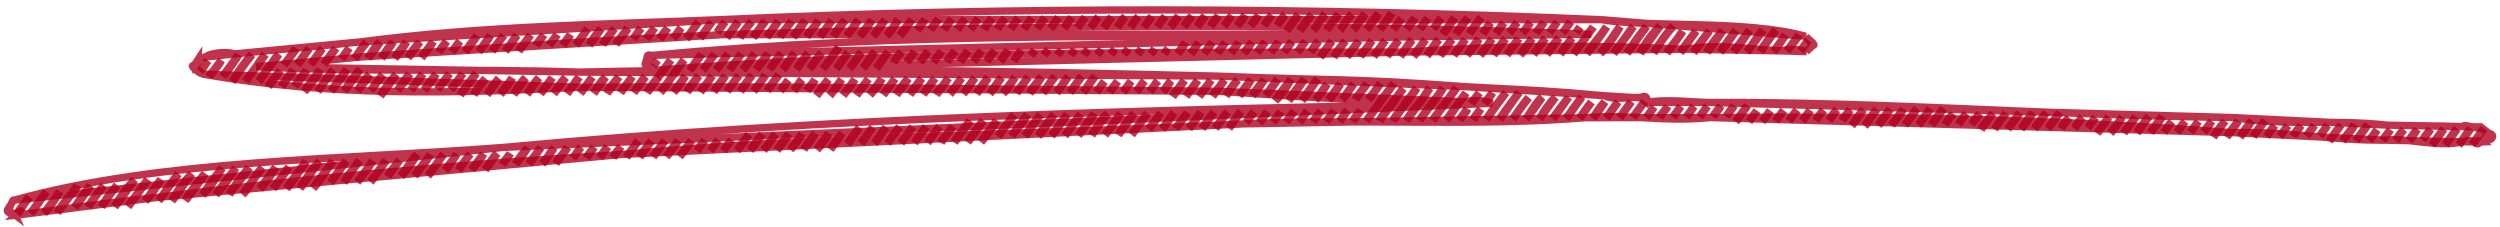 <svg width="341" height="31" viewBox="0 0 341 31" fill="none" xmlns="http://www.w3.org/2000/svg">
<path d="M35.11 8.895C34.316 10.119 33.844 10.508 33.493 11.114C33.879 10.529 34.356 9.915 35.11 8.895ZM35.11 8.895C35.299 8.465 35.571 8.217 36.189 7.415C35.819 7.937 35.462 8.393 35.11 8.895ZM36.93 8.872C35.89 10.036 35.713 10.675 35.313 11.091C35.691 10.546 36.063 10.071 36.93 8.872ZM36.93 8.872C37.244 8.437 37.501 7.907 38.008 7.392C37.471 8.22 37.222 8.496 36.93 8.872ZM89.88 10.402C88.971 11.499 88.556 12.069 88.263 12.621C88.709 12.02 89.218 11.395 89.88 10.402ZM89.88 10.402C90.417 9.76 90.973 8.972 91.497 8.181C90.66 9.288 90.297 9.83 89.88 10.402ZM91.699 10.378C91.057 11.252 90.608 11.978 90.082 12.598C90.727 11.879 91.264 11.027 91.699 10.378ZM91.699 10.378C92.307 9.763 92.647 9.02 93.316 8.159C92.38 9.471 91.981 9.866 91.699 10.378ZM187.965 14.291C187.347 15.23 186.809 15.889 186.348 16.511C186.913 15.749 187.466 15.073 187.965 14.291ZM187.965 14.291C188.502 13.367 189.406 12.473 190.121 11.332C189.475 12.383 188.655 13.299 187.965 14.291ZM189.785 14.268C188.806 15.349 188.426 15.939 188.168 16.488C188.72 15.673 189.329 14.922 189.785 14.268ZM189.785 14.268C190.019 13.857 190.506 13.248 191.402 12.049C190.71 12.999 190.233 13.68 189.785 14.268ZM191.603 14.246C191.377 14.764 190.506 15.495 189.986 16.465C190.331 15.999 190.686 15.596 191.603 14.246ZM191.603 14.246C192.107 13.394 192.96 12.636 193.22 12.026C192.386 13.138 192.01 13.759 191.603 14.246ZM193.422 14.223C192.823 15.155 192.352 15.777 191.805 16.442C192.311 15.664 192.944 14.831 193.422 14.223ZM193.422 14.223C193.902 13.789 194.229 13.06 195.039 12.003C194.496 12.796 194.023 13.546 193.422 14.223ZM195.241 14.199C194.855 14.786 194.175 15.623 193.624 16.419C193.931 15.875 194.404 15.436 195.241 14.199ZM195.241 14.199C195.921 13.377 196.528 12.533 196.858 11.98C196.398 12.653 195.847 13.441 195.241 14.199ZM197.06 14.176C196.71 14.809 195.893 15.556 195.443 16.395C195.874 15.88 196.168 15.331 197.06 14.176ZM197.06 14.176C197.464 13.475 198.203 12.78 198.677 11.957C197.818 13.159 197.365 13.688 197.06 14.176ZM198.878 14.153C198.355 14.925 197.818 15.785 197.261 16.373C197.813 15.709 198.208 15.058 198.878 14.153ZM198.878 14.153C199.335 13.6 199.661 13.182 199.957 12.674C199.613 13.13 199.192 13.686 198.878 14.153ZM216.261 5.138C215.969 5.559 215.338 6.478 214.644 7.357C214.998 6.784 215.464 6.327 216.261 5.138ZM216.261 5.138C216.604 4.557 217.16 3.915 217.338 3.659C216.755 4.495 216.449 4.84 216.261 5.138ZM2.368 29.099C2.851 28.704 2.995 28.073 3.985 26.88C3.535 27.531 2.855 28.28 2.368 29.099ZM4.187 29.077C4.816 28.485 5.195 27.648 6.343 26.117C5.762 26.885 5.024 27.973 4.187 29.077ZM6.006 29.053C6.776 28.368 7.297 27.453 8.162 26.094C7.387 27.262 6.706 28.238 6.006 29.053ZM7.825 29.03C8.651 27.412 10.143 26.356 10.52 25.331C9.389 27.077 8.465 27.999 7.825 29.03ZM10.182 28.267C10.9 27.402 11.616 26.398 12.339 25.308C11.549 26.351 10.816 27.321 10.182 28.267ZM12.002 28.244C12.389 27.596 12.992 26.766 14.158 25.285C13.505 26.074 12.734 27.168 12.002 28.244ZM13.821 28.222C14.397 27.272 14.968 26.473 15.977 25.262C14.947 26.627 14.289 27.373 13.821 28.222ZM27.296 9.726C27.749 9.28 28.055 8.657 28.375 8.247C28.075 8.632 27.712 9.216 27.296 9.726ZM15.639 28.199C16.402 26.923 16.982 26 18.335 24.5C17.029 26.408 16.416 27.239 15.639 28.199ZM28.576 10.444C28.821 9.822 29.487 9.46 30.193 8.225C29.352 9.317 28.995 9.906 28.576 10.444ZM17.459 28.175C18.186 27.046 19.357 25.744 20.153 24.477C19.46 25.405 18.574 26.805 17.459 28.175ZM30.395 10.421C31.042 9.701 31.493 9.085 32.551 7.462C31.65 8.764 30.958 9.597 30.395 10.421ZM19.817 27.412C20.443 26.807 20.83 26.247 21.973 24.454C20.783 26.146 20.282 26.793 19.817 27.412ZM31.675 11.137C32.541 9.683 33.419 8.433 34.37 7.439C32.833 9.371 32.205 10.406 31.675 11.137ZM21.635 27.39C22.598 26.166 23.42 24.829 24.331 23.691C22.709 25.828 22.227 26.637 21.635 27.39ZM23.454 27.367C24.118 26.161 24.755 25.249 26.149 23.667C24.58 25.758 24.143 26.602 23.454 27.367ZM25.273 27.344C25.934 26.203 26.662 25.276 27.968 23.645C27.212 24.772 26.338 26.06 25.273 27.344ZM36.592 11.808C36.948 11.158 37.523 10.568 38.209 9.589C37.633 10.357 37.135 11.041 36.592 11.808ZM38.749 8.849C39.31 7.991 40.143 7.172 40.366 6.629C39.574 7.764 39.114 8.351 38.749 8.849ZM27.631 26.581C28.819 25.439 29.613 23.892 30.326 22.882C28.64 24.975 28.171 25.913 27.631 26.581ZM38.412 11.785C38.915 10.958 39.6 10.311 40.029 9.566C39.406 10.315 38.886 11.121 38.412 11.785ZM40.567 8.826C41.106 8.15 41.57 7.381 42.184 6.607C41.333 7.681 40.931 8.273 40.567 8.826ZM29.45 26.558C30.298 25.269 31.479 23.946 32.146 22.859C31.381 24.15 30.476 25.387 29.45 26.558ZM40.23 11.762C40.716 10.827 41.45 10.126 41.847 9.543C41.532 10.059 40.876 10.892 40.23 11.762ZM42.387 8.803C42.695 8.399 42.895 8.002 44.004 6.584C43.517 7.102 43.023 7.98 42.387 8.803ZM31.268 26.535C31.9 25.324 33.028 24.476 33.964 22.836C32.315 24.865 31.74 25.802 31.268 26.535ZM41.511 12.479C42.484 11.364 43.246 10.481 43.666 9.52C42.638 10.984 42.007 11.637 41.511 12.479ZM44.205 8.78C44.603 8.143 45.074 7.488 45.822 6.561C45.25 7.366 44.723 8.089 44.205 8.78ZM33.088 26.512C33.907 25.803 34.149 24.855 35.783 22.813C34.328 24.75 33.828 25.599 33.088 26.512ZM43.329 12.456C44.049 11.473 44.66 10.54 45.486 9.496C44.204 11.142 43.819 11.832 43.329 12.456ZM46.563 8.017C46.736 7.786 47.013 7.471 47.641 6.537C47.158 7.24 46.823 7.657 46.563 8.017ZM35.446 25.749C36.09 25.121 36.494 24.663 37.602 22.79C37.169 23.408 36.391 24.481 35.446 25.749ZM45.148 12.433C45.847 11.539 46.66 10.667 47.304 9.474C46.354 10.783 45.69 11.612 45.148 12.433ZM48.382 7.995C48.886 7.347 49.263 6.491 49.999 5.775C49.532 6.314 48.917 7.114 48.382 7.995ZM37.264 25.726C37.919 24.887 38.724 23.744 39.421 22.767C38.23 24.517 37.743 25.012 37.264 25.726ZM46.967 12.41C47.783 11.429 48.131 10.827 49.123 9.451C48.375 10.258 47.607 11.372 46.967 12.41ZM50.201 7.972C50.701 7.114 51.399 6.09 51.818 5.752C51.044 6.977 50.578 7.428 50.201 7.972ZM39.084 25.703C40.339 24.352 40.995 22.937 41.779 22.004C40.71 23.495 39.726 24.647 39.084 25.703ZM48.786 12.387C49.272 11.533 49.821 10.736 50.403 10.167C49.497 11.531 49.179 11.902 48.786 12.387ZM52.02 7.948C52.595 7.034 53.111 6.306 53.637 5.729C53.29 6.303 52.574 7.132 52.02 7.948ZM40.903 25.68C41.893 24.139 42.745 22.854 43.597 21.981C42.905 22.747 42.06 24.234 40.903 25.68ZM50.605 12.364C50.856 11.973 51.284 11.363 52.222 10.144C51.617 10.886 51.11 11.659 50.605 12.364ZM53.839 7.925C54.359 7.381 54.724 6.885 55.456 5.706C54.518 6.908 54.153 7.449 53.839 7.925ZM42.721 25.657C43.887 24.454 44.622 22.947 45.417 21.958C44.912 22.824 43.665 24.195 42.721 25.657ZM51.885 13.081C52.35 12.234 53.147 11.253 54.041 10.121C52.847 11.878 52.333 12.51 51.885 13.081ZM55.658 7.902C56.064 7.218 56.386 6.728 57.275 5.683C56.653 6.5 56.144 7.208 55.658 7.902ZM45.079 24.895C46.057 23.579 46.775 22.501 47.235 21.936C45.96 23.725 45.552 24.32 45.079 24.895ZM54.243 12.318C54.916 11.433 55.254 10.702 55.86 10.099C55.572 10.615 54.946 11.436 54.243 12.318ZM57.477 7.88C58.111 7.103 58.703 6.315 59.094 5.659C58.412 6.606 57.969 7.221 57.477 7.88ZM46.898 24.871C47.721 23.802 48.387 22.622 49.054 21.912C47.773 23.539 47.285 24.234 46.898 24.871ZM56.061 12.295C56.61 11.627 57.014 10.856 57.678 10.076C57.059 11.06 56.549 11.599 56.061 12.295ZM59.835 7.117C59.999 6.871 60.283 6.392 60.913 5.637C60.512 6.266 60.136 6.66 59.835 7.117ZM48.717 24.848C49.431 23.89 50.18 23.018 50.874 21.889C50.357 22.697 49.58 23.751 48.717 24.848ZM57.881 12.272C58.411 11.689 59.041 10.738 59.498 10.052C58.83 11.006 58.288 11.632 57.881 12.272ZM61.653 7.094C61.908 6.7 62.211 6.303 62.732 5.614C62.288 6.133 61.975 6.661 61.653 7.094ZM50.536 24.825C51.134 24.137 51.646 23.194 52.692 21.866C52.195 22.506 51.42 23.708 50.536 24.825ZM59.699 12.248C60.178 11.623 60.624 11.003 61.316 10.029C60.568 11.102 60.086 11.685 59.699 12.248ZM63.473 7.07C63.776 6.531 64.218 5.933 65.09 4.851C64.381 5.823 63.91 6.507 63.473 7.07ZM52.894 24.062C53.176 23.444 53.747 22.902 54.511 21.843C53.709 22.937 53.314 23.431 52.894 24.062ZM61.518 12.226C61.9 11.595 62.561 10.907 63.135 10.007C62.128 11.388 61.863 11.838 61.518 12.226ZM65.291 7.047C65.626 6.569 66.126 6.099 66.908 4.828C66.238 5.683 65.823 6.405 65.291 7.047ZM54.712 24.04C55.602 22.797 56.202 21.729 56.869 21.08C56.003 22.475 55.405 23.29 54.712 24.04ZM62.798 12.943C63.119 12.226 63.911 11.598 64.955 9.984C63.795 11.487 63.336 12.246 62.798 12.943ZM67.11 7.024C67.638 6.101 68.341 5.341 68.728 4.805C67.818 5.947 67.424 6.507 67.11 7.024ZM56.532 24.017C57.427 22.769 58.224 21.931 58.688 21.058C58.187 21.857 57.378 22.823 56.532 24.017ZM64.617 12.92C65.039 12.093 65.58 11.455 66.234 10.7C65.641 11.422 65.104 12.136 64.617 12.92ZM68.929 7.002C69.6 6.169 70.054 5.341 70.546 4.782C69.851 5.718 69.396 6.388 68.929 7.002ZM58.35 23.993C59.232 23.041 59.891 21.793 60.507 21.034C59.431 22.39 58.977 23.32 58.35 23.993ZM66.436 12.896C66.958 12.269 67.426 11.39 68.053 10.677C67.302 11.614 66.879 12.222 66.436 12.896ZM70.748 6.979C71 6.563 71.5 5.982 72.365 4.759C71.948 5.408 71.302 6.206 70.748 6.979ZM60.708 23.23C61.343 22.534 61.709 21.844 62.325 21.011C61.995 21.465 61.364 22.387 60.708 23.23ZM68.255 12.873C68.919 12.031 69.67 11.087 69.872 10.654C69.189 11.557 68.757 12.213 68.255 12.873ZM73.106 6.216C73.486 5.642 73.888 5.173 74.184 4.736C73.636 5.443 73.331 5.817 73.106 6.216ZM62.528 23.207C63.076 22.53 63.304 22.007 64.145 20.988C63.755 21.496 63.084 22.353 62.528 23.207ZM70.074 12.851C70.563 12.02 71.144 11.098 71.691 10.632C71.21 11.287 70.713 12.075 70.074 12.851ZM74.924 6.192C75.265 5.631 75.805 5.041 76.003 4.713C75.484 5.421 75.173 5.81 74.924 6.192ZM64.346 23.185C64.874 22.363 65.553 21.674 65.963 20.965C65.123 22.14 64.677 22.659 64.346 23.185ZM71.892 12.828C72.484 11.972 72.891 11.257 73.51 10.609C72.696 11.672 72.338 12.316 71.892 12.828ZM76.744 6.169C76.988 5.842 77.365 5.402 77.822 4.69C77.545 5.11 77.149 5.59 76.744 6.169ZM66.165 23.162C66.776 22.363 67.249 21.419 67.782 20.943C67.249 21.747 66.701 22.48 66.165 23.162ZM73.712 12.805C74.323 11.951 74.877 11.301 75.329 10.585C74.465 11.772 74.043 12.35 73.712 12.805ZM78.563 6.147C79.154 5.433 79.467 4.804 80.18 3.927C79.276 5.088 78.973 5.566 78.563 6.147ZM68.523 22.399C68.67 22.116 69.058 21.706 69.602 20.919C69.354 21.347 68.954 21.844 68.523 22.399ZM75.53 12.781C76.013 12.105 76.308 11.443 77.147 10.562C76.679 11.18 76.203 11.959 75.53 12.781ZM80.381 6.124C80.923 5.149 81.683 4.269 81.999 3.905C81.348 4.798 80.9 5.483 80.381 6.124ZM70.343 22.376C70.845 21.429 71.589 20.627 71.96 20.156C71.502 20.898 70.925 21.645 70.343 22.376ZM77.35 12.758C77.691 12.195 78.443 11.514 78.967 10.539C78.539 11.046 77.942 11.992 77.35 12.758ZM82.201 6.101C82.625 5.413 83.087 4.885 83.818 3.881C82.819 5.247 82.461 5.612 82.201 6.101ZM72.161 22.352C72.826 21.542 73.196 20.853 73.778 20.133C73.409 20.679 72.696 21.493 72.161 22.352ZM79.168 12.736C79.722 11.918 80.235 11.343 80.785 10.517C80.07 11.482 79.601 12.181 79.168 12.736ZM84.019 6.077C84.409 5.344 85.186 4.7 85.636 3.858C84.795 4.918 84.393 5.503 84.019 6.077ZM73.98 22.33C74.437 21.879 74.68 21.334 75.597 20.11C74.837 21.167 74.464 21.791 73.98 22.33ZM80.987 12.713C81.392 12.03 81.856 11.228 82.604 10.494C81.675 11.691 81.412 12.188 80.987 12.713ZM86.377 5.314C86.671 4.927 86.839 4.56 87.456 3.835C86.845 4.602 86.623 5.005 86.377 5.314ZM75.799 22.307C76.32 21.427 77.129 20.661 77.416 20.088C76.891 20.926 76.312 21.58 75.799 22.307ZM82.806 12.69C83.043 12.074 83.579 11.499 84.424 10.47C83.959 11.143 83.426 11.932 82.806 12.69ZM88.196 5.292C88.501 4.675 89.008 4.263 89.274 3.812C88.975 4.188 88.64 4.734 88.196 5.292ZM78.157 21.544C78.44 21.291 78.562 20.862 79.235 20.065C78.978 20.404 78.61 20.957 78.157 21.544ZM84.625 12.666C85.072 12.008 85.788 11.183 86.242 10.447C85.622 11.363 85.062 11.983 84.625 12.666ZM90.015 5.269C90.231 4.8 90.611 4.473 91.093 3.79C90.671 4.376 90.356 4.866 90.015 5.269ZM79.976 21.521C80.166 21.201 80.379 20.943 81.053 20.041C80.654 20.619 80.344 21.055 79.976 21.521ZM86.444 12.643C86.943 11.978 87.369 11.137 88.061 10.424C87.308 11.393 86.84 12.058 86.444 12.643ZM89.139 8.944C89.322 8.76 89.447 8.479 89.678 8.205C89.377 8.642 89.226 8.804 89.139 8.944ZM91.834 5.246C92.35 4.663 92.608 4.14 92.912 3.766C92.633 4.143 92.268 4.707 91.834 5.246ZM81.794 21.498C82.131 20.982 82.582 20.39 82.873 20.018C82.647 20.399 82.172 20.944 81.794 21.498ZM93.653 5.223C94.129 4.825 94.321 4.104 95.27 3.003C94.507 4.047 94.05 4.667 93.653 5.223ZM83.614 21.476C83.856 21.022 84.254 20.535 84.692 19.995C84.151 20.787 83.888 21.082 83.614 21.476ZM95.472 5.199C95.81 4.647 96.155 4.344 97.089 2.98C96.155 4.287 95.823 4.707 95.472 5.199ZM85.432 21.452C85.969 20.711 86.499 19.903 87.049 19.233C86.3 20.334 85.78 20.887 85.432 21.452ZM91.9 12.574C92.515 11.915 92.77 11.332 93.517 10.355C92.931 11.234 92.362 11.817 91.9 12.574ZM94.057 9.616C94.634 8.807 95.293 7.855 95.674 7.396C95.413 7.89 94.708 8.728 94.057 9.616ZM97.83 4.437C98.017 4.12 98.236 3.809 98.908 2.957C98.617 3.342 98.232 3.862 97.83 4.437ZM87.251 21.429C87.631 20.766 88.007 20.321 88.868 19.21C88.492 19.754 87.838 20.569 87.251 21.429ZM93.719 12.551C94.095 11.847 94.475 11.277 95.337 10.332C94.648 11.29 94.121 11.921 93.719 12.551ZM95.875 9.592C96.476 8.736 97.011 8.053 97.492 7.373C96.5 8.631 96.236 9.088 95.875 9.592ZM99.109 5.154C99.776 4.267 100.283 3.438 100.726 2.935C99.954 4.017 99.571 4.536 99.109 5.154ZM89.07 21.406C89.663 20.586 90.266 19.733 90.688 19.187C90.298 19.8 89.637 20.537 89.07 21.406ZM95.539 12.528C95.896 11.911 96.455 11.429 97.156 10.309C96.292 11.571 95.92 12.067 95.539 12.528ZM97.695 9.569C98.103 9.101 98.563 8.327 99.312 7.35C98.847 7.967 98.309 8.769 97.695 9.569ZM100.929 5.131C101.26 4.473 101.726 3.901 102.546 2.912C101.592 4.102 101.221 4.684 100.929 5.131ZM90.889 21.383C91.569 20.502 92.236 19.667 92.506 19.163C91.49 20.497 91.247 20.857 90.889 21.383ZM97.357 12.506C97.861 11.843 98.425 11.129 98.974 10.287C98.397 11.124 97.804 11.765 97.357 12.506ZM99.513 9.547C99.873 9.025 100.242 8.591 101.13 7.327C100.138 8.648 99.902 9.018 99.513 9.547ZM102.747 5.108C103.288 4.202 104.143 3.349 104.364 2.888C103.863 3.439 103.379 4.338 102.747 5.108ZM92.708 21.36C93.006 20.916 93.466 20.561 94.325 19.14C93.619 20.1 93.212 20.769 92.708 21.36ZM99.177 12.483C99.588 11.825 100.16 11.123 100.794 10.263C100.064 11.278 99.563 11.836 99.177 12.483ZM101.332 9.524C102.03 8.834 102.441 7.923 102.949 7.305C102.341 8.103 101.844 8.851 101.332 9.524ZM104.566 5.084C104.91 4.591 105.371 4.03 106.183 2.865C105.858 3.374 105.183 4.203 104.566 5.084ZM95.066 20.598C95.327 20.194 95.586 19.872 96.144 19.118C95.533 19.856 95.333 20.22 95.066 20.598ZM100.995 12.459C101.526 11.532 102.097 10.913 102.612 10.24C102.123 10.798 101.621 11.586 100.995 12.459ZM103.152 9.501C103.592 8.854 104.077 8.475 104.769 7.281C103.768 8.627 103.447 9.03 103.152 9.501ZM106.386 5.062C106.76 4.285 107.381 3.768 108.003 2.842C107.082 4.117 106.655 4.549 106.386 5.062ZM96.885 20.574C97.104 20.303 97.375 19.856 97.963 19.095C97.597 19.653 97.195 20.127 96.885 20.574ZM102.814 12.436C103.269 11.909 103.701 11.267 104.431 10.217C103.602 11.447 103.191 11.916 102.814 12.436ZM104.97 9.477C105.323 8.962 105.672 8.613 106.587 7.258C106.044 7.882 105.506 8.667 104.97 9.477ZM108.204 5.039C108.928 4.279 109.451 3.466 109.821 2.82C109.348 3.424 108.775 4.192 108.204 5.039ZM98.704 20.551C98.958 20.071 99.314 19.65 99.781 19.072C99.405 19.607 99.093 20.054 98.704 20.551ZM104.632 12.414C105.197 11.499 105.978 10.604 106.25 10.194C105.271 11.43 104.927 11.942 104.632 12.414ZM106.789 9.454C107.363 8.884 107.732 8.013 108.406 7.235C107.664 8.174 107.209 8.803 106.789 9.454ZM110.023 5.016C110.55 4.272 111.306 3.425 111.64 2.797C110.915 3.914 110.384 4.404 110.023 5.016ZM100.522 20.528C101.303 19.679 101.82 18.752 102.139 18.309C101.264 19.531 100.931 20.006 100.522 20.528ZM106.452 12.391C106.867 11.91 107.131 11.423 107.53 10.911C107.058 11.504 106.784 11.99 106.452 12.391ZM108.608 9.432C109.256 8.618 109.81 7.73 110.225 7.212C109.542 8.174 109.052 8.855 108.608 9.432ZM111.842 4.993C112.134 4.468 112.767 3.893 113.459 2.773C112.979 3.443 112.453 4.252 111.842 4.993ZM102.342 20.506C103.058 19.67 103.634 18.77 103.959 18.286C103.36 19.063 102.82 19.753 102.342 20.506ZM108.271 12.368C108.752 11.812 109.021 11.182 109.349 10.888C108.981 11.451 108.653 11.934 108.271 12.368ZM110.427 9.409C110.919 8.728 111.534 7.901 112.044 7.189C111.46 7.9 110.967 8.666 110.427 9.409ZM113.661 4.969C114.031 4.347 114.536 3.544 115.278 2.75C114.406 3.965 114.055 4.39 113.661 4.969ZM104.16 20.483C104.624 20.001 105.001 19.281 105.777 18.263C105.436 18.773 104.798 19.661 104.16 20.483ZM110.089 12.344C110.433 11.723 110.987 11.237 111.168 10.865C110.816 11.354 110.492 11.859 110.089 12.344ZM112.245 9.385C113.098 8.317 113.876 7.333 114.402 6.427C113.375 7.859 112.892 8.643 112.245 9.385ZM115.479 4.947C116.03 4.276 116.389 3.561 117.096 2.727C116.457 3.659 115.949 4.306 115.479 4.947ZM105.979 20.459C106.433 19.995 106.684 19.638 107.596 18.24C106.865 19.236 106.377 19.885 105.979 20.459ZM111.369 13.061C111.79 12.514 112.079 11.88 112.986 10.842C112.078 12.177 111.749 12.565 111.369 13.061ZM114.065 9.362C114.521 8.842 115.104 7.954 115.682 7.143C115.097 7.989 114.594 8.637 114.065 9.362ZM117.299 4.924C118.012 4.176 118.675 3.151 118.916 2.705C118.096 3.935 117.662 4.394 117.299 4.924ZM107.799 20.436C108.356 19.735 108.844 19.195 109.416 18.217C108.725 19.266 108.295 19.816 107.799 20.436ZM113.188 13.039C113.588 12.604 113.927 11.996 114.806 10.819C114.074 11.947 113.618 12.518 113.188 13.039ZM115.884 9.339C116.573 8.642 116.91 7.772 117.501 7.12C116.971 7.796 116.488 8.555 115.884 9.339ZM119.118 4.901C119.82 4.091 120.296 3.307 120.735 2.681C119.94 3.801 119.459 4.393 119.118 4.901ZM109.617 20.413C110.157 19.496 110.843 18.73 111.234 18.194C110.401 19.406 109.916 19.923 109.617 20.413ZM115.008 13.016C115.581 12.309 115.915 11.902 116.624 10.796C116.26 11.33 115.582 12.204 115.008 13.016ZM117.702 9.317C118.379 8.493 118.893 7.453 119.319 7.097C119.034 7.587 118.416 8.39 117.702 9.317ZM120.936 4.877C121.51 4.394 121.917 3.554 122.553 2.658C121.647 4.019 121.306 4.46 120.936 4.877ZM111.436 20.39C111.944 19.896 112.337 19.361 113.053 18.17C112.141 19.455 111.763 19.934 111.436 20.39ZM116.826 12.992C117.369 12.269 117.89 11.479 118.443 10.773C117.538 12.115 117.133 12.519 116.826 12.992ZM119.522 9.294C120.096 8.682 120.403 8.006 121.139 7.074C120.645 7.837 119.997 8.568 119.522 9.294ZM122.756 4.854C123.206 4.344 123.571 3.912 124.373 2.635C123.545 3.709 123.152 4.289 122.756 4.854ZM113.255 20.367C113.805 19.464 114.583 18.538 114.872 18.148C114.518 18.677 113.904 19.547 113.255 20.367ZM118.645 12.969C119.408 12.079 120.027 11.326 120.263 10.75C119.815 11.342 119.261 12.187 118.645 12.969ZM121.88 8.531C122.064 8.101 122.453 7.706 122.957 7.051C122.556 7.701 122.183 8.074 121.88 8.531ZM125.114 4.092C125.598 3.567 125.971 3.015 126.191 2.612C125.902 3.077 125.459 3.561 125.114 4.092ZM115.613 19.605C116.134 19.081 116.543 18.23 117.23 17.385C116.873 17.846 116.178 18.738 115.613 19.605ZM120.464 12.946C120.944 12.319 121.467 11.564 122.081 10.727C121.296 11.889 120.848 12.376 120.464 12.946ZM123.698 8.508C124.122 7.872 124.512 7.424 124.776 7.028C124.574 7.382 124.112 7.894 123.698 8.508ZM126.932 4.069C127.223 3.591 127.642 3.182 128.01 2.59C127.498 3.242 127.201 3.612 126.932 4.069ZM117.432 19.581C118.133 18.718 118.601 17.897 119.049 17.362C118.659 17.875 118.116 18.66 117.432 19.581ZM122.283 12.924C122.724 12.103 123.239 11.432 123.9 10.704C123.461 11.321 122.822 12.181 122.283 12.924ZM125.517 8.484C125.965 8.009 126.258 7.359 126.595 7.005C126.025 7.786 125.769 8.081 125.517 8.484ZM128.751 4.046C129.001 3.647 129.315 3.235 129.829 2.566C129.451 3.058 129.112 3.511 128.751 4.046ZM119.25 19.558C119.717 19.003 120.108 18.464 120.867 17.339C120.357 18.051 119.752 18.846 119.25 19.558ZM124.101 12.901C124.416 12.458 124.841 12.013 125.719 10.681C125.212 11.275 124.7 12.046 124.101 12.901ZM127.336 8.462C127.764 7.965 128.126 7.434 128.414 6.982C128.097 7.407 127.704 7.894 127.336 8.462ZM130.57 4.023C130.753 3.772 131.045 3.374 131.648 2.543C131.392 2.858 131.031 3.467 130.57 4.023ZM121.07 19.535C121.448 19.068 121.647 18.518 122.687 17.316C122.023 18.337 121.49 18.896 121.07 19.535ZM125.921 12.877C126.267 12.32 126.809 11.688 127.538 10.658C127.145 11.213 126.509 12.058 125.921 12.877ZM129.155 8.439C129.512 7.937 130.012 7.344 130.233 6.959C129.556 7.784 129.352 8.089 129.155 8.439ZM132.389 4C132.63 3.677 132.844 3.273 133.467 2.52C132.884 3.236 132.694 3.615 132.389 4ZM122.889 19.513C123.398 18.867 123.729 18.488 124.506 17.294C123.849 18.216 123.311 18.897 122.889 19.513ZM127.74 12.854C127.945 12.301 128.517 12.005 129.356 10.635C128.47 11.81 128.183 12.386 127.74 12.854ZM130.973 8.416C131.207 7.943 131.569 7.583 132.052 6.936C131.665 7.528 131.311 7.953 130.973 8.416ZM134.207 3.977C134.398 3.599 134.635 3.252 135.286 2.497C134.957 3.029 134.59 3.45 134.207 3.977ZM124.707 19.49C125.211 18.8 125.658 18.095 126.324 17.27C126.061 17.709 125.352 18.592 124.707 19.49ZM129.558 12.831C130.18 12.15 130.415 11.591 131.176 10.612C130.286 11.813 129.981 12.386 129.558 12.831ZM132.793 8.392C133.162 7.84 133.629 7.153 133.871 6.913C133.358 7.571 133.134 7.986 132.793 8.392ZM136.027 3.954C136.323 3.464 136.781 2.861 137.105 2.475C136.452 3.347 136.23 3.639 136.027 3.954ZM126.527 19.466C127.027 18.831 127.291 18.319 128.144 17.247C127.413 18.117 126.988 18.856 126.527 19.466ZM131.378 12.809C131.998 12.044 132.574 11.114 132.995 10.588C132.056 11.893 131.765 12.328 131.378 12.809ZM134.612 8.369C134.9 7.826 135.351 7.295 135.689 6.89C135.2 7.45 134.966 7.951 134.612 8.369ZM137.846 3.931C138.088 3.6 138.424 3.1 138.923 2.451C138.287 3.33 138.095 3.59 137.846 3.931ZM128.345 19.443C128.578 18.877 129.26 18.352 129.962 17.224C129.417 18.016 128.813 18.72 128.345 19.443ZM133.196 12.785C133.656 12.092 134.238 11.449 134.813 10.566C134.213 11.278 133.679 11.989 133.196 12.785ZM136.43 8.347C136.908 7.798 137.297 7.341 137.509 6.867C137.302 7.152 136.855 7.762 136.43 8.347ZM139.664 3.908C139.928 3.425 140.351 3.03 140.743 2.428C140.374 2.924 140.081 3.407 139.664 3.908ZM130.164 19.421C130.585 18.657 131.35 17.661 132.32 16.461C131.322 17.904 130.684 18.683 130.164 19.421ZM135.015 12.762C135.49 12.238 135.682 11.684 136.633 10.543C135.703 11.822 135.358 12.286 135.015 12.762ZM138.25 8.324C138.468 7.91 138.761 7.579 139.327 6.844C138.855 7.545 138.499 7.92 138.25 8.324ZM141.484 3.884C141.697 3.605 141.909 3.264 142.561 2.405C142.325 2.714 141.894 3.251 141.484 3.884ZM131.983 19.398C132.739 18.369 133.567 17.301 134.139 16.438C133.151 17.599 132.524 18.517 131.983 19.398ZM136.834 12.739C137.427 12.148 137.815 11.524 138.451 10.52C137.657 11.617 137.241 12.221 136.834 12.739ZM140.608 7.561C140.776 7.318 140.902 7.15 141.146 6.821C141.013 7.012 140.812 7.304 140.608 7.561ZM143.302 3.862C143.633 3.519 143.914 3.094 144.38 2.382C143.812 3.08 143.542 3.496 143.302 3.862ZM133.802 19.374C134.621 18.413 135.307 17.537 135.958 16.416C135.14 17.55 134.453 18.482 133.802 19.374ZM138.653 12.716C139.267 11.732 139.886 11.039 140.27 10.497C139.477 11.567 139.037 12.07 138.653 12.716ZM142.426 7.538C142.606 7.258 142.826 6.906 142.966 6.798C142.686 7.169 142.575 7.333 142.426 7.538ZM145.121 3.839C145.531 3.198 145.986 2.672 146.2 2.36C145.915 2.8 145.48 3.338 145.121 3.839ZM136.16 18.612C136.792 17.61 137.871 16.343 138.316 15.653C137.393 16.826 136.802 17.755 136.16 18.612ZM140.472 12.694C140.789 12.015 141.157 11.601 142.09 10.473C141.337 11.64 140.904 12.183 140.472 12.694ZM144.245 7.515C144.371 7.302 144.564 7.111 144.784 6.775C144.534 7.128 144.365 7.328 144.245 7.515ZM146.94 3.816C147.229 3.41 147.633 2.901 148.018 2.336C147.664 2.793 147.296 3.36 146.94 3.816ZM137.978 18.588C138.739 17.57 139.728 16.365 140.135 15.629C138.808 17.449 138.487 17.9 137.978 18.588ZM142.291 12.67C142.825 11.989 142.985 11.451 143.908 10.451C143.17 11.448 142.702 12.009 142.291 12.67ZM146.064 7.492C146.199 7.243 146.429 7.039 146.603 6.752C146.437 6.948 146.284 7.233 146.064 7.492ZM148.759 3.793C149.188 3.24 149.393 2.787 149.837 2.313C149.595 2.612 149.14 3.253 148.759 3.793ZM139.798 18.565C140.472 17.761 141.044 16.739 141.953 15.606C140.871 16.946 140.444 17.736 139.798 18.565ZM144.11 12.647C144.486 12.208 144.859 11.543 145.727 10.428C145.291 10.992 144.798 11.823 144.11 12.647ZM147.883 7.469C147.965 7.271 148.108 7.077 148.422 6.729C148.102 7.156 148.011 7.301 147.883 7.469ZM150.578 3.769C150.739 3.45 151.023 3.114 151.656 2.29C151.228 2.844 150.958 3.352 150.578 3.769ZM141.617 18.543C142.232 17.927 142.702 17.186 143.773 15.583C142.49 17.235 142.105 17.858 141.617 18.543ZM145.928 12.624C146.444 11.882 147.035 11.172 147.546 10.405C146.771 11.459 146.319 12.011 145.928 12.624ZM149.702 7.446C149.9 7.206 149.97 7.053 150.241 6.706C150.112 6.896 149.887 7.191 149.702 7.446ZM152.397 3.747C152.794 3.159 153.098 2.603 153.475 2.268C153.22 2.614 152.776 3.15 152.397 3.747ZM143.435 18.52C144.094 17.817 144.216 17.39 145.591 15.561C144.566 16.957 144.023 17.745 143.435 18.52ZM147.748 12.601C148.21 12.04 148.418 11.538 149.365 10.382C149.049 10.864 148.429 11.713 147.748 12.601ZM151.521 7.423C151.729 7.126 151.853 6.929 152.059 6.683C151.885 6.972 151.709 7.183 151.521 7.423ZM154.216 3.724C154.587 3.168 154.973 2.578 155.293 2.245C154.911 2.657 154.585 3.25 154.216 3.724ZM145.255 18.497C145.938 17.703 146.509 16.738 147.41 15.538C146.853 16.337 145.987 17.435 145.255 18.497ZM149.566 12.579C149.914 12.115 150.098 11.799 150.644 11.098C150.428 11.373 149.974 12.037 149.566 12.579ZM153.34 7.399C153.505 7.15 153.738 6.926 153.879 6.66C153.723 6.853 153.55 7.135 153.34 7.399ZM156.034 3.701C156.345 3.202 156.756 2.839 157.113 2.221C156.62 2.878 156.345 3.327 156.034 3.701ZM147.073 18.473C148.019 17.196 148.965 16.119 149.23 15.514C148.731 16.14 148.01 17.296 147.073 18.473ZM151.385 12.555C151.554 12.174 151.822 11.89 152.464 11.076C152.141 11.498 151.749 12.041 151.385 12.555ZM155.158 7.377C155.26 7.242 155.421 7.121 155.698 6.637C155.419 7.042 155.268 7.223 155.158 7.377ZM157.854 3.678C158.121 3.247 158.399 3 158.932 2.198C158.473 2.821 158.119 3.235 157.854 3.678ZM148.892 18.45C149.356 17.673 149.872 16.669 151.048 15.491C149.77 17.177 149.334 17.782 148.892 18.45ZM153.205 12.532C153.549 12.184 153.739 11.832 154.282 11.053C153.955 11.485 153.593 12.063 153.205 12.532ZM156.978 7.354C157.195 7.129 157.389 6.797 157.516 6.614C157.359 6.853 157.156 7.105 156.978 7.354ZM159.672 3.654C160.052 3.334 160.29 2.869 160.75 2.175C160.384 2.609 160.024 3.18 159.672 3.654ZM150.711 18.428C151.576 17.379 152.104 16.523 152.867 15.468C152.235 16.334 151.523 17.436 150.711 18.428ZM155.023 12.509C155.452 11.873 155.852 11.299 156.101 11.03C155.657 11.636 155.319 12.116 155.023 12.509ZM158.796 7.331C158.936 7.068 159.125 6.914 159.336 6.591C159.041 6.996 158.92 7.157 158.796 7.331ZM161.491 3.632C161.71 3.254 161.853 3.011 162.57 2.152C162.268 2.661 161.897 3.094 161.491 3.632ZM152.53 18.405C153.232 17.192 154.209 16.037 154.686 15.446C153.962 16.462 153.165 17.511 152.53 18.405ZM156.842 12.486C157.118 12.112 157.485 11.586 157.92 11.006C157.319 11.786 157.102 12.198 156.842 12.486ZM160.615 7.308C161.092 6.78 161.523 6.228 161.694 5.828C161.399 6.206 161.071 6.746 160.615 7.308ZM163.311 3.609C163.575 3.052 164.056 2.562 164.388 2.13C163.885 2.876 163.619 3.251 163.311 3.609ZM154.349 18.381C154.761 17.796 155.379 17.099 156.505 15.423C156.04 16.091 155.181 17.311 154.349 18.381ZM158.661 12.464C159.147 11.994 159.438 11.341 159.739 10.984C159.301 11.508 159.032 11.993 158.661 12.464ZM162.435 7.284C162.713 7.02 162.905 6.684 163.512 5.805C163.04 6.517 162.696 6.86 162.435 7.284ZM165.129 3.586C165.505 2.95 165.932 2.487 166.207 2.106C165.902 2.526 165.529 3.06 165.129 3.586ZM156.706 17.619C157.258 16.934 157.545 16.546 158.323 15.399C157.94 16.045 157.303 16.778 156.706 17.619ZM159.94 13.18C160.343 12.52 160.798 11.976 161.557 10.961C161.261 11.421 160.558 12.342 159.94 13.18ZM164.253 7.262C164.762 6.672 165.173 6.075 165.331 5.782C165.075 6.138 164.661 6.692 164.253 7.262ZM166.948 3.563C167.28 3.161 167.62 2.577 168.026 2.083C167.37 2.946 167.217 3.23 166.948 3.563ZM158.526 17.595C159.208 16.834 159.781 15.795 160.143 15.376C159.517 16.215 159.009 16.908 158.526 17.595ZM161.76 13.157C162.072 12.717 162.477 12.277 163.377 10.938C162.983 11.502 162.341 12.327 161.76 13.157ZM166.072 7.239C166.313 6.761 166.703 6.483 167.15 5.76C166.661 6.504 166.312 6.837 166.072 7.239ZM168.767 3.539C169.159 3.088 169.635 2.457 169.845 2.06C169.487 2.501 169.102 3.032 168.767 3.539ZM160.345 17.573C160.938 16.701 161.526 15.936 161.962 15.353C161.576 15.976 160.882 16.774 160.345 17.573ZM163.579 13.134C164.01 12.374 164.58 11.855 165.196 10.915C164.689 11.674 164.17 12.399 163.579 13.134ZM167.891 7.216C168.15 6.864 168.424 6.617 168.969 5.736C168.741 6.078 168.3 6.65 167.891 7.216ZM170.586 3.517C170.999 2.927 171.367 2.556 171.664 2.038C171.445 2.372 171.057 2.972 170.586 3.517ZM162.163 17.55C162.863 16.679 163.439 15.916 163.78 15.331C163.147 16.08 162.736 16.862 162.163 17.55ZM165.397 13.111C165.994 12.393 166.699 11.313 167.014 10.891C166.232 12.03 165.757 12.508 165.397 13.111ZM169.71 7.193C170.095 6.851 170.335 6.333 170.787 5.713C170.248 6.478 169.919 6.809 169.71 7.193ZM172.404 3.494C172.639 3.139 172.824 2.901 173.483 2.015C173.241 2.333 172.794 2.883 172.404 3.494ZM163.983 17.527C164.345 16.871 164.872 16.141 165.6 15.308C164.763 16.379 164.44 16.903 163.983 17.527ZM167.217 13.088C167.552 12.551 167.929 11.894 168.834 10.869C168.348 11.457 167.81 12.238 167.217 13.088ZM171.528 7.169C171.71 6.777 171.971 6.486 172.607 5.69C172.163 6.318 171.851 6.726 171.528 7.169ZM174.224 3.471C174.563 2.907 175.05 2.21 175.302 1.991C175.057 2.269 174.674 2.894 174.224 3.471ZM165.801 17.504C166.035 17.021 166.625 16.419 167.418 15.284C167.034 15.733 166.492 16.584 165.801 17.504ZM169.035 13.065C169.699 12.222 170.252 11.575 170.652 10.846C170.104 11.548 169.537 12.32 169.035 13.065ZM173.348 7.147C173.713 6.626 174.165 6.179 174.426 5.667C173.99 6.233 173.623 6.716 173.348 7.147ZM175.503 4.187C175.699 3.841 176.167 3.221 177.12 1.968C176.258 3.268 175.875 3.719 175.503 4.187ZM167.62 17.48C168.285 16.683 168.719 15.7 169.237 15.261C168.841 15.832 168.205 16.633 167.62 17.48ZM170.854 13.042C171.352 12.076 172.146 11.315 172.471 10.823C171.594 12.158 171.239 12.618 170.854 13.042ZM175.167 7.124C175.501 6.627 175.804 6.251 176.244 5.645C175.942 6.049 175.491 6.571 175.167 7.124ZM177.323 4.165C177.768 3.278 178.398 2.721 178.94 1.945C178.55 2.557 177.88 3.398 177.323 4.165ZM169.978 16.718C170.269 16.368 170.513 15.955 171.056 15.238C170.732 15.617 170.395 16.211 169.978 16.718ZM172.673 13.019C173.132 12.319 173.702 11.545 174.29 10.799C173.663 11.728 173.228 12.351 172.673 13.019ZM176.985 7.101C177.449 6.463 177.881 5.908 178.064 5.621C177.509 6.316 177.285 6.749 176.985 7.101ZM179.141 4.142C179.896 3.299 180.247 2.329 180.758 1.923C179.88 3.027 179.554 3.656 179.141 4.142ZM171.797 16.695C172.145 16.365 172.379 15.93 172.875 15.216C172.543 15.692 172.172 16.177 171.797 16.695ZM173.953 13.736C174.804 12.929 175.491 11.854 176.109 10.776C175.464 11.692 174.586 12.694 173.953 13.736ZM178.805 7.078C179.014 6.66 179.301 6.27 179.882 5.598C179.55 6.003 179.189 6.538 178.805 7.078ZM180.96 4.119C181.407 3.331 182.051 2.857 182.577 1.899C181.589 3.181 181.23 3.647 180.96 4.119ZM173.616 16.672C174.005 16.13 174.39 15.741 174.694 15.192C174.513 15.532 174.086 16.119 173.616 16.672ZM175.772 13.713C176.466 12.86 176.985 12.249 177.928 10.754C176.91 12.053 176.372 12.834 175.772 13.713ZM180.084 7.794C180.748 6.975 181.12 6.316 181.701 5.575C181.229 6.153 180.659 6.954 180.084 7.794ZM182.78 4.095C183.137 3.743 183.365 3.118 184.397 1.876C183.446 3.126 183.127 3.687 182.78 4.095ZM175.435 16.649C175.778 16.108 176.211 15.713 176.513 15.169C176.206 15.544 175.817 16.137 175.435 16.649ZM177.591 13.69C178.067 13.041 178.494 12.468 179.747 10.731C178.586 12.332 178.185 13.057 177.591 13.69ZM181.904 7.772C182.301 7.156 182.523 6.81 183.521 5.552C182.768 6.59 182.32 7.191 181.904 7.772ZM184.598 4.072C185.052 3.548 185.333 2.912 186.215 1.853C185.869 2.332 185.296 3.245 184.598 4.072ZM177.254 16.626C177.729 16.094 177.96 15.586 178.332 15.146C178.065 15.549 177.664 16.048 177.254 16.626ZM179.409 13.667C180.018 12.961 180.596 12.193 181.026 11.447C180.543 12.16 180.052 12.94 179.409 13.667ZM183.722 7.749C184.384 6.808 185.051 6.024 185.339 5.53C184.846 6.295 184.231 7.037 183.722 7.749ZM186.417 4.05C186.85 3.361 187.392 2.648 188.034 1.83C187.598 2.505 186.988 3.341 186.417 4.05ZM179.073 16.603C179.6 15.959 179.964 15.426 180.15 15.123C179.507 15.949 179.299 16.279 179.073 16.603ZM181.229 13.643C181.567 13.247 182.075 12.783 182.846 11.424C182.122 12.363 181.692 12.956 181.229 13.643ZM185.541 7.726C185.753 7.29 186.273 6.845 187.158 5.506C186.407 6.601 185.91 7.115 185.541 7.726ZM188.236 4.027C188.756 3.255 189.254 2.634 189.853 1.808C189.425 2.541 188.814 3.224 188.236 4.027ZM180.891 16.58C181.329 15.946 181.749 15.493 181.97 15.101C181.535 15.74 181.244 16.13 180.891 16.58ZM183.048 13.621C183.431 13.211 183.846 12.528 184.665 11.401C183.781 12.616 183.47 13.127 183.048 13.621ZM187.36 7.702C187.834 7.101 188.25 6.45 188.977 5.483C188.286 6.471 187.804 7.096 187.36 7.702ZM190.055 4.004C190.313 3.617 190.691 3.255 191.133 2.524C190.677 3.132 190.341 3.619 190.055 4.004ZM182.711 16.557C183.063 16.126 183.337 15.532 183.789 15.077C183.484 15.54 183.126 16.061 182.711 16.557ZM184.866 13.598C185.34 12.856 185.939 12.216 186.483 11.379C185.772 12.37 185.264 12.96 184.866 13.598ZM189.179 7.679C189.466 7.232 189.981 6.572 190.796 5.46C189.992 6.529 189.609 7.013 189.179 7.679ZM191.873 3.98C192.287 3.465 192.818 2.857 192.952 2.501C192.647 2.819 192.276 3.393 191.873 3.98ZM184.529 16.534C184.794 16.038 185.043 15.726 185.607 15.054C185.28 15.586 184.839 16.051 184.529 16.534ZM186.686 13.575C186.966 13.033 187.464 12.67 188.303 11.356C187.442 12.519 187.097 13.082 186.686 13.575ZM190.997 7.657C191.658 6.893 192.16 5.819 192.614 5.437C191.773 6.619 191.36 7.104 190.997 7.657ZM193.693 3.957C193.984 3.467 194.283 3.11 194.771 2.478C194.421 2.993 194.037 3.446 193.693 3.957ZM192.817 7.634C193.488 6.995 193.838 6.053 194.434 5.414C193.96 6.127 193.331 6.802 192.817 7.634ZM195.512 3.935C195.969 3.311 196.228 2.885 196.589 2.455C196.042 3.185 195.763 3.609 195.512 3.935ZM194.636 7.61C195.178 6.852 195.688 5.924 196.253 5.391C195.528 6.332 195.156 6.981 194.636 7.61ZM196.792 4.652C197.23 4.13 197.549 3.75 198.409 2.432C197.621 3.487 197.236 4.104 196.792 4.652ZM196.454 7.587C196.894 6.751 197.568 6.085 198.071 5.368C197.55 5.924 197.104 6.721 196.454 7.587ZM198.61 4.628C199.002 3.83 199.7 3.152 200.227 2.409C199.455 3.511 199.009 4.082 198.61 4.628ZM198.274 7.564C198.632 7.051 199.185 6.322 199.891 5.345C199.104 6.488 198.703 6.948 198.274 7.564ZM200.429 4.605C200.863 3.893 201.513 2.996 202.046 2.386C201.275 3.456 200.756 4.074 200.429 4.605ZM200.092 7.542C200.73 6.696 201.338 6.052 201.709 5.322C201.322 5.727 200.748 6.617 200.092 7.542ZM202.249 4.582C202.558 4.047 202.941 3.636 203.326 3.102C202.992 3.523 202.597 4.08 202.249 4.582ZM201.911 7.519C202.349 7.049 202.604 6.557 203.528 5.299C202.753 6.478 202.266 6.941 201.911 7.519ZM204.067 4.56C204.435 4.023 204.861 3.439 205.145 3.079C204.795 3.527 204.443 4.067 204.067 4.56ZM203.73 7.495C204.331 6.699 204.903 5.738 205.347 5.276C204.553 6.296 204.111 6.858 203.73 7.495ZM205.886 4.537C206.264 4.083 206.455 3.669 206.964 3.057C206.692 3.35 206.331 3.925 205.886 4.537ZM199.081 16.35C199.521 15.746 200.006 15.258 200.159 14.871C199.789 15.397 199.389 15.839 199.081 16.35ZM200.698 14.131C201.001 13.751 201.16 13.424 201.776 12.651C201.353 13.244 200.984 13.696 200.698 14.131ZM205.549 7.472C205.922 7.013 206.25 6.392 207.166 5.253C206.29 6.55 205.834 6.995 205.549 7.472ZM207.705 4.513C207.86 4.276 208.172 3.816 208.783 3.034C208.335 3.576 208.049 4.065 207.705 4.513ZM200.9 16.327C201.302 15.818 201.609 15.399 201.977 14.847C201.616 15.318 201.228 15.835 200.9 16.327ZM202.517 14.108C202.903 13.63 203.266 13.155 203.594 12.628C203.389 12.939 202.896 13.477 202.517 14.108ZM207.368 7.449C207.995 6.88 208.498 5.929 208.985 5.23C208.572 5.853 207.893 6.651 207.368 7.449ZM209.524 4.49C209.753 3.99 210.226 3.703 210.602 3.011C210.116 3.705 209.769 4.112 209.524 4.49ZM202.718 16.304C203.084 15.746 203.653 14.889 205.414 12.605C203.982 14.521 203.251 15.527 202.718 16.304ZM209.187 7.427C209.559 6.889 209.805 6.483 210.804 5.207C210.062 6.098 209.645 6.822 209.187 7.427ZM211.342 4.467C211.615 4.111 211.989 3.651 212.421 2.987C212.118 3.412 211.76 3.921 211.342 4.467ZM204.538 16.28C205.478 14.817 206.569 13.488 207.232 12.582C205.773 14.498 205.262 15.411 204.538 16.28ZM211.006 7.404C211.408 6.898 211.529 6.382 212.623 5.184C212.292 5.733 211.589 6.577 211.006 7.404ZM213.162 4.445C213.498 4.061 213.689 3.644 214.24 2.965C213.704 3.733 213.399 4.113 213.162 4.445ZM206.356 16.258C206.94 15.421 207.356 14.778 208.513 13.298C207.813 14.136 207.033 15.214 206.356 16.258ZM212.824 7.38C213.295 6.771 213.859 5.872 214.441 5.161C213.621 6.229 213.297 6.759 212.824 7.38ZM214.981 4.421C215.173 4.146 215.361 3.907 215.52 3.682C215.224 4.107 215.099 4.261 214.981 4.421ZM208.175 16.235C208.834 15.215 209.685 13.787 210.331 13.276C209.21 14.839 208.713 15.557 208.175 16.235ZM209.994 16.212C210.592 15.21 211.185 14.26 212.15 13.253C211.657 13.93 210.807 15.047 209.994 16.212ZM216.462 7.334C217.084 6.217 218.232 5.057 219.157 3.635C218.123 5.176 217.328 6.22 216.462 7.334ZM211.813 16.189C212.376 15.226 213.097 14.498 213.969 13.23C213.268 14.239 212.519 15.242 211.813 16.189ZM218.281 7.312C219.178 6.393 220.154 5.036 220.977 3.612C220.109 4.855 219.237 6.154 218.281 7.312ZM213.632 16.165C214.253 15.422 214.835 14.426 215.788 13.206C214.761 14.528 214.196 15.38 213.632 16.165ZM220.101 7.289C220.527 6.547 221.437 5.611 222.795 3.59C221.825 4.84 221.123 6.031 220.101 7.289ZM215.451 16.143C215.942 15.425 216.706 14.441 217.068 13.923C216.516 14.61 215.984 15.398 215.451 16.143ZM221.919 7.265C222.838 6.069 223.341 5.213 224.614 3.567C223.308 5.149 222.632 6.242 221.919 7.265ZM217.27 16.12C217.639 15.569 218.165 14.671 218.887 13.901C218.577 14.423 217.953 15.263 217.27 16.12ZM223.738 7.242C224.49 5.71 225.523 4.414 226.433 3.544C225.469 4.815 224.729 5.949 223.738 7.242ZM219.088 16.097C219.586 15.495 219.846 14.996 220.705 13.878C219.895 15.008 219.504 15.626 219.088 16.097ZM225.557 7.219C226.194 6.298 226.676 5.311 228.252 3.52C227.512 4.335 226.453 5.754 225.557 7.219ZM220.908 16.074C221.409 15.392 221.728 14.874 222.525 13.854C222.048 14.52 221.486 15.267 220.908 16.074ZM227.376 7.197C227.679 6.527 228.382 5.994 229.532 4.237C228.79 5.3 228.094 6.351 227.376 7.197ZM222.726 16.05C223.015 15.603 223.264 15.259 224.343 13.831C223.359 15.155 223.012 15.624 222.726 16.05ZM229.194 7.174C229.881 6.08 230.734 5.099 231.351 4.215C230.388 5.587 229.8 6.37 229.194 7.174ZM224.545 16.028C224.955 15.583 225.208 15.109 225.624 14.549C225.305 14.975 224.965 15.545 224.545 16.028ZM231.014 7.15C231.64 6.085 232.546 5.078 233.169 4.191C231.952 5.803 231.578 6.486 231.014 7.15ZM226.365 16.005C226.686 15.418 227.266 14.957 227.442 14.526C227.085 15.07 226.688 15.531 226.365 16.005ZM232.833 7.127C233.209 6.314 233.759 5.628 234.989 4.168C233.927 5.781 233.399 6.349 232.833 7.127ZM228.183 15.982C228.57 15.433 229.069 14.778 229.261 14.502C229.014 14.812 228.623 15.38 228.183 15.982ZM234.651 7.104C235.389 5.927 236.323 4.76 236.807 4.145C235.999 5.287 235.395 6.239 234.651 7.104ZM230.002 15.959C230.449 15.454 230.849 14.767 231.08 14.479C230.625 15.097 230.36 15.548 230.002 15.959ZM236.471 7.082C237.123 6.152 237.926 5.073 238.626 4.122C237.833 5.343 237.166 6.24 236.471 7.082ZM231.821 15.935C232.124 15.514 232.555 14.955 232.899 14.456C232.595 14.896 232.212 15.436 231.821 15.935ZM238.289 7.059C238.883 6.48 239.079 5.778 240.446 4.1C239.893 5.027 239.069 6.074 238.289 7.059ZM233.64 15.913C233.982 15.389 234.364 15.094 234.718 14.434C234.44 14.821 233.996 15.332 233.64 15.913ZM240.108 7.035C240.678 6.034 241.52 4.888 242.264 4.076C241.711 4.697 241.012 5.846 240.108 7.035ZM235.458 15.89C235.861 15.31 236.352 14.727 236.537 14.41C236.072 14.996 235.742 15.424 235.458 15.89ZM241.926 7.012C242.701 6.21 243.157 5.211 243.544 4.793C242.749 5.876 242.372 6.426 241.926 7.012ZM236.739 16.606C237.184 16.016 237.546 15.454 238.356 14.387C237.46 15.705 237.148 16.085 236.739 16.606ZM243.746 6.989C244.442 6.07 245.128 5.279 245.363 4.77C244.949 5.408 244.31 6.163 243.746 6.989ZM238.557 16.583C238.855 16.192 239.144 15.879 239.636 15.104C239.146 15.734 238.879 16.114 238.557 16.583ZM245.565 6.967C245.947 6.543 246.235 6.011 246.643 5.487C246.09 6.185 245.868 6.623 245.565 6.967ZM240.377 16.561C240.676 16.236 240.911 15.812 241.454 15.081C241.177 15.498 240.759 16.053 240.377 16.561ZM242.195 16.538C242.52 16.045 242.944 15.573 243.273 15.058C242.979 15.401 242.579 15.966 242.195 16.538ZM244.014 16.515C244.315 16.096 244.725 15.643 245.093 15.035C244.762 15.402 244.423 15.98 244.014 16.515ZM245.834 16.491C246.244 15.998 246.719 15.307 246.911 15.012C246.558 15.54 246.2 15.992 245.834 16.491ZM247.652 16.468C247.936 16.031 248.385 15.437 248.73 14.989C248.312 15.531 247.976 15.954 247.652 16.468ZM249.471 16.445C249.838 15.938 250.225 15.231 250.549 14.966C250.063 15.58 249.793 16.054 249.471 16.445ZM251.29 16.423C251.555 15.95 251.866 15.543 252.368 14.943C252.115 15.282 251.736 15.815 251.29 16.423ZM252.569 17.139C253.116 16.416 253.794 15.464 254.186 14.92C253.554 15.633 253.163 16.435 252.569 17.139ZM254.388 17.116C254.868 16.76 254.972 16.13 256.006 14.897C255.462 15.687 254.858 16.445 254.388 17.116ZM256.208 17.093C256.546 16.524 256.744 16.257 257.825 14.874C257.367 15.541 256.838 16.301 256.208 17.093ZM258.026 17.07C258.303 16.536 258.966 15.864 259.643 14.851C259.232 15.522 258.614 16.296 258.026 17.07ZM259.845 17.048C260.528 16.247 260.936 15.396 261.463 14.828C261.118 15.333 260.488 16.208 259.845 17.048ZM261.664 17.024C262.353 16.323 262.922 15.394 263.281 14.805C262.361 16.114 262.063 16.509 261.664 17.024ZM263.483 17.001C263.817 16.299 264.343 15.853 265.1 14.782C264.248 16.031 263.911 16.501 263.483 17.001ZM265.302 16.978C265.516 16.494 265.95 16.212 266.38 15.498C265.73 16.316 265.484 16.697 265.302 16.978ZM267.121 16.956C267.426 16.496 267.846 15.932 268.199 15.476C267.872 15.849 267.52 16.426 267.121 16.956ZM268.94 16.933C269.244 16.445 269.66 15.943 270.018 15.453C269.649 16.034 269.299 16.461 268.94 16.933ZM270.22 17.649C270.538 16.95 271.036 16.488 271.837 15.43C271.382 15.988 270.798 16.867 270.22 17.649ZM272.038 17.626C272.599 16.76 273.149 16.093 273.655 15.407C272.738 16.572 272.398 17.077 272.038 17.626ZM273.857 17.603C274.177 17.154 274.714 16.521 275.475 15.383C275.052 15.969 274.467 16.814 273.857 17.603ZM275.677 17.58C276.291 16.848 276.787 16.1 277.294 15.361C276.524 16.319 276.058 17.014 275.677 17.58ZM277.495 17.557C277.889 17.113 278.25 16.612 279.112 15.338C278.503 16.134 278.009 16.861 277.495 17.557ZM279.314 17.534C279.728 17.024 280.199 16.522 280.932 15.315C280.543 15.906 279.986 16.631 279.314 17.534ZM281.133 17.511C281.444 16.935 281.799 16.48 282.211 16.031C281.708 16.653 281.432 17.092 281.133 17.511ZM282.952 17.488C283.316 17.036 283.491 16.543 284.03 16.008C283.459 16.802 283.17 17.162 282.952 17.488ZM284.77 17.465C285.161 16.914 285.366 16.564 285.849 15.986C285.561 16.339 285.167 16.935 284.77 17.465ZM286.051 18.182C286.463 17.567 286.713 17.194 287.668 15.963C287.138 16.628 286.63 17.443 286.051 18.182ZM287.869 18.159C288.451 17.554 288.743 16.977 289.486 15.94C288.644 17.176 288.31 17.64 287.869 18.159ZM289.689 18.135C290.077 17.383 290.866 16.669 291.306 15.916C290.525 17.009 290.111 17.521 289.689 18.135ZM291.507 18.113C292.178 17.28 292.486 16.57 293.124 15.893C292.15 17.153 291.776 17.613 291.507 18.113ZM293.326 18.09C293.707 17.474 294.283 17.001 294.943 15.87C294.322 16.674 293.811 17.408 293.326 18.09ZM295.146 18.067C295.587 17.425 295.87 16.996 296.223 16.587C295.65 17.373 295.394 17.694 295.146 18.067ZM296.964 18.044C297.241 17.644 297.397 17.274 298.042 16.564C297.737 16.952 297.377 17.524 296.964 18.044ZM298.783 18.02C299.039 17.66 299.448 17.152 299.861 16.541C299.624 16.89 299.237 17.401 298.783 18.02ZM300.602 17.997C300.816 17.695 301.19 17.29 301.68 16.518C301.271 17.042 300.972 17.514 300.602 17.997ZM301.882 18.715C302.32 18.088 302.485 17.764 303.499 16.495C302.776 17.499 302.266 18.127 301.882 18.715ZM303.701 18.692C304.168 17.915 304.948 17.092 305.318 16.472C304.77 17.318 304.244 17.954 303.701 18.692ZM305.52 18.668C306.126 18.012 306.714 17.16 307.137 16.449C306.644 17.078 306.13 17.828 305.52 18.668ZM307.338 18.645C307.81 17.758 308.631 16.915 308.955 16.426C308.122 17.555 307.698 18.053 307.338 18.645ZM309.158 18.622C309.496 18.116 309.988 17.599 310.235 17.142C309.983 17.43 309.616 18.005 309.158 18.622ZM310.976 18.6C311.423 18.124 311.708 17.555 312.054 17.12C311.51 17.915 311.239 18.241 310.976 18.6ZM312.795 18.577C313.03 18.094 313.378 17.672 313.874 17.097C313.405 17.772 313.086 18.118 312.795 18.577ZM314.615 18.553C314.855 18.22 315.19 17.837 315.692 17.074C315.244 17.709 314.942 18.122 314.615 18.553ZM316.433 18.53C316.942 17.864 317.252 17.354 317.511 17.051C316.84 17.912 316.674 18.266 316.433 18.53ZM317.713 19.247C318.281 18.495 318.524 18.058 319.33 17.027C318.989 17.436 318.281 18.398 317.713 19.247ZM319.532 19.224C320.246 18.292 320.888 17.638 321.149 17.005C320.432 18.063 319.912 18.643 319.532 19.224ZM321.35 19.201C321.764 18.562 322.32 18.011 322.967 16.982C322.626 17.384 322.006 18.331 321.35 19.201ZM323.17 19.178C323.539 18.705 323.718 18.414 324.248 17.699C323.727 18.488 323.427 18.823 323.17 19.178ZM324.989 19.155C325.136 18.921 325.358 18.582 326.066 17.675C325.772 18.078 325.427 18.564 324.989 19.155ZM326.807 19.133C327.087 18.599 327.544 18.054 327.886 17.652C327.344 18.324 327.138 18.767 326.807 19.133ZM328.627 19.109C328.995 18.81 329.268 18.345 329.704 17.63C329.053 18.459 328.818 18.78 328.627 19.109ZM330.445 19.086C330.797 18.619 331.316 17.969 331.523 17.607C331.18 18.095 330.767 18.574 330.445 19.086ZM331.726 19.803C332.26 19.032 332.789 18.255 333.343 17.584C332.733 18.51 332.143 19.133 331.726 19.803ZM333.544 19.78C334.022 19.108 334.55 18.229 335.161 17.56C334.309 18.725 333.915 19.295 333.544 19.78ZM335.363 19.757C335.874 19.262 336.138 18.547 336.98 17.538C335.972 18.919 335.746 19.337 335.363 19.757ZM337.182 19.734C337.548 19.269 338.008 18.579 338.799 17.515C337.864 18.775 337.597 19.259 337.182 19.734Z" stroke="#B00020" stroke-opacity="0.8" stroke-width="1.109" stroke-linecap="round"/>
<path d="M203.565 14.094C158.108 14.906 112.545 16.004 68.621 20.11ZM68.621 20.11C46.557 21.805 21.851 21.743 1.865 27.317ZM1.865 27.317C1.74 26.993 1.054 29.249 1.053 28.558ZM1.053 28.558C0.725 29.132 2.025 29.165 2.106 29.354ZM2.106 29.354C2.87 28.641 2.929 28.475 3.064 29.247ZM3.064 29.247C8.66 28.524 15.329 27.535 21.365 26.937ZM21.365 26.937C41.718 24.265 63.716 22.308 84.812 21.066ZM84.812 21.066C113.329 18.399 140.948 18.422 169.508 16.901ZM169.508 16.901C185.197 16.165 201.46 17.28 216.238 16.057ZM216.238 16.057C222.458 15.516 226.648 16.693 233.297 16.04ZM233.297 16.04C256.808 15.782 280.841 16.259 304.55 18.093ZM304.55 18.093C312.5 17.878 317.376 19.165 325.474 19.124ZM325.474 19.124C327.919 18.717 332.574 20.168 335.941 19.342ZM335.941 19.342C336.736 18.932 337.4 19.398 338.06 19.363ZM338.06 19.363C337.626 18.773 338.637 19.727 338.212 19.371ZM338.212 19.371C337.743 20.136 337.973 18.943 338.506 19.359ZM338.506 19.359C340.247 19.147 340.336 18.363 339.442 18.147ZM339.442 18.147C340.036 18.691 338.862 17.816 338.363 17.306ZM338.363 17.306C338.93 17.98 335.807 16.705 335.977 17.281ZM335.977 17.281C333.006 17.13 327.935 17.172 325.558 17.066ZM325.558 17.066C317.93 16.208 312.226 17.265 304.666 16.035ZM304.666 16.035C280.073 15.756 256.803 13.858 233.306 13.978ZM233.306 13.978C231.104 13.966 227.235 13.462 224.578 13.97ZM224.578 13.97C224.872 13.128 224.252 12.924 223.779 13.355ZM223.779 13.355C223.699 13.041 220.154 13.814 218.86 13.059ZM218.86 13.059C210.612 12.338 210.479 12.391 199.788 11.818ZM199.788 11.818C183.578 10.613 182.505 11.039 166.14 10.382ZM166.14 10.382C136.854 9.676 108.68 9.139 79.134 9.834ZM79.134 9.834C64.294 9.321 49.705 9.906 34.951 9.096ZM34.951 9.096C40.566 8.62 44.844 8.189 49.349 7.765ZM49.349 7.765C65.724 6.634 81.928 5.414 98.59 4.729ZM98.59 4.729C137.675 3.513 176.944 3.037 217.045 4.675ZM217.045 4.675C207.681 4.258 200.16 4.308 191.853 5.034ZM191.853 5.034C157.182 4.97 122.358 4.39 89.031 7.546ZM89.031 7.546C87.748 7.278 88.576 8.096 88.005 8.65ZM88.005 8.65C87.853 9.141 88.921 8.806 89.201 9.604ZM89.201 9.604C122.501 6.872 157.164 7.16 191.884 7.096ZM191.884 7.096C204.133 6.216 216.665 6.058 229.935 6.713ZM229.935 6.713C234.143 5.932 238.622 6.701 242.994 6.944ZM242.994 6.944C244.175 6.524 245.878 6.837 246.388 7.046ZM246.388 7.046C246.648 6.784 246.442 6.998 247.285 6.189ZM247.285 6.189C247.855 6.199 246.519 5.251 246.308 4.952ZM246.308 4.952C238.089 2.666 224.911 3.798 218.418 2.684ZM218.418 2.684C179.209 0.987 138.398 0.842 98.496 2.668ZM98.496 2.668C82.33 3.353 66.067 3.495 49.129 5.715ZM49.129 5.715C44.263 6.262 37.915 6.75 31.918 7.36ZM31.918 7.36C31.369 7.027 28.886 7.087 27.917 7.801ZM27.917 7.801C27.307 8.211 27.791 7.599 27.06 8.04ZM27.06 8.04C27.04 8.998 26.403 8.85 26.445 8.977ZM26.445 8.977C25.754 8.788 26.995 9.913 27.627 10.107ZM27.627 10.107C45.055 13.182 61.864 12.776 79.139 11.896ZM79.139 11.896C107.274 11.658 137.754 12.204 166.086 12.444ZM166.086 12.444C182.552 13.556 184.315 13.682 199.654 13.875ZM199.654 13.875C201.976 13.457 203.291 13.996 203.565 14.094Z" stroke="#B00020" stroke-opacity="0.8" stroke-linecap="round"/>
</svg>
